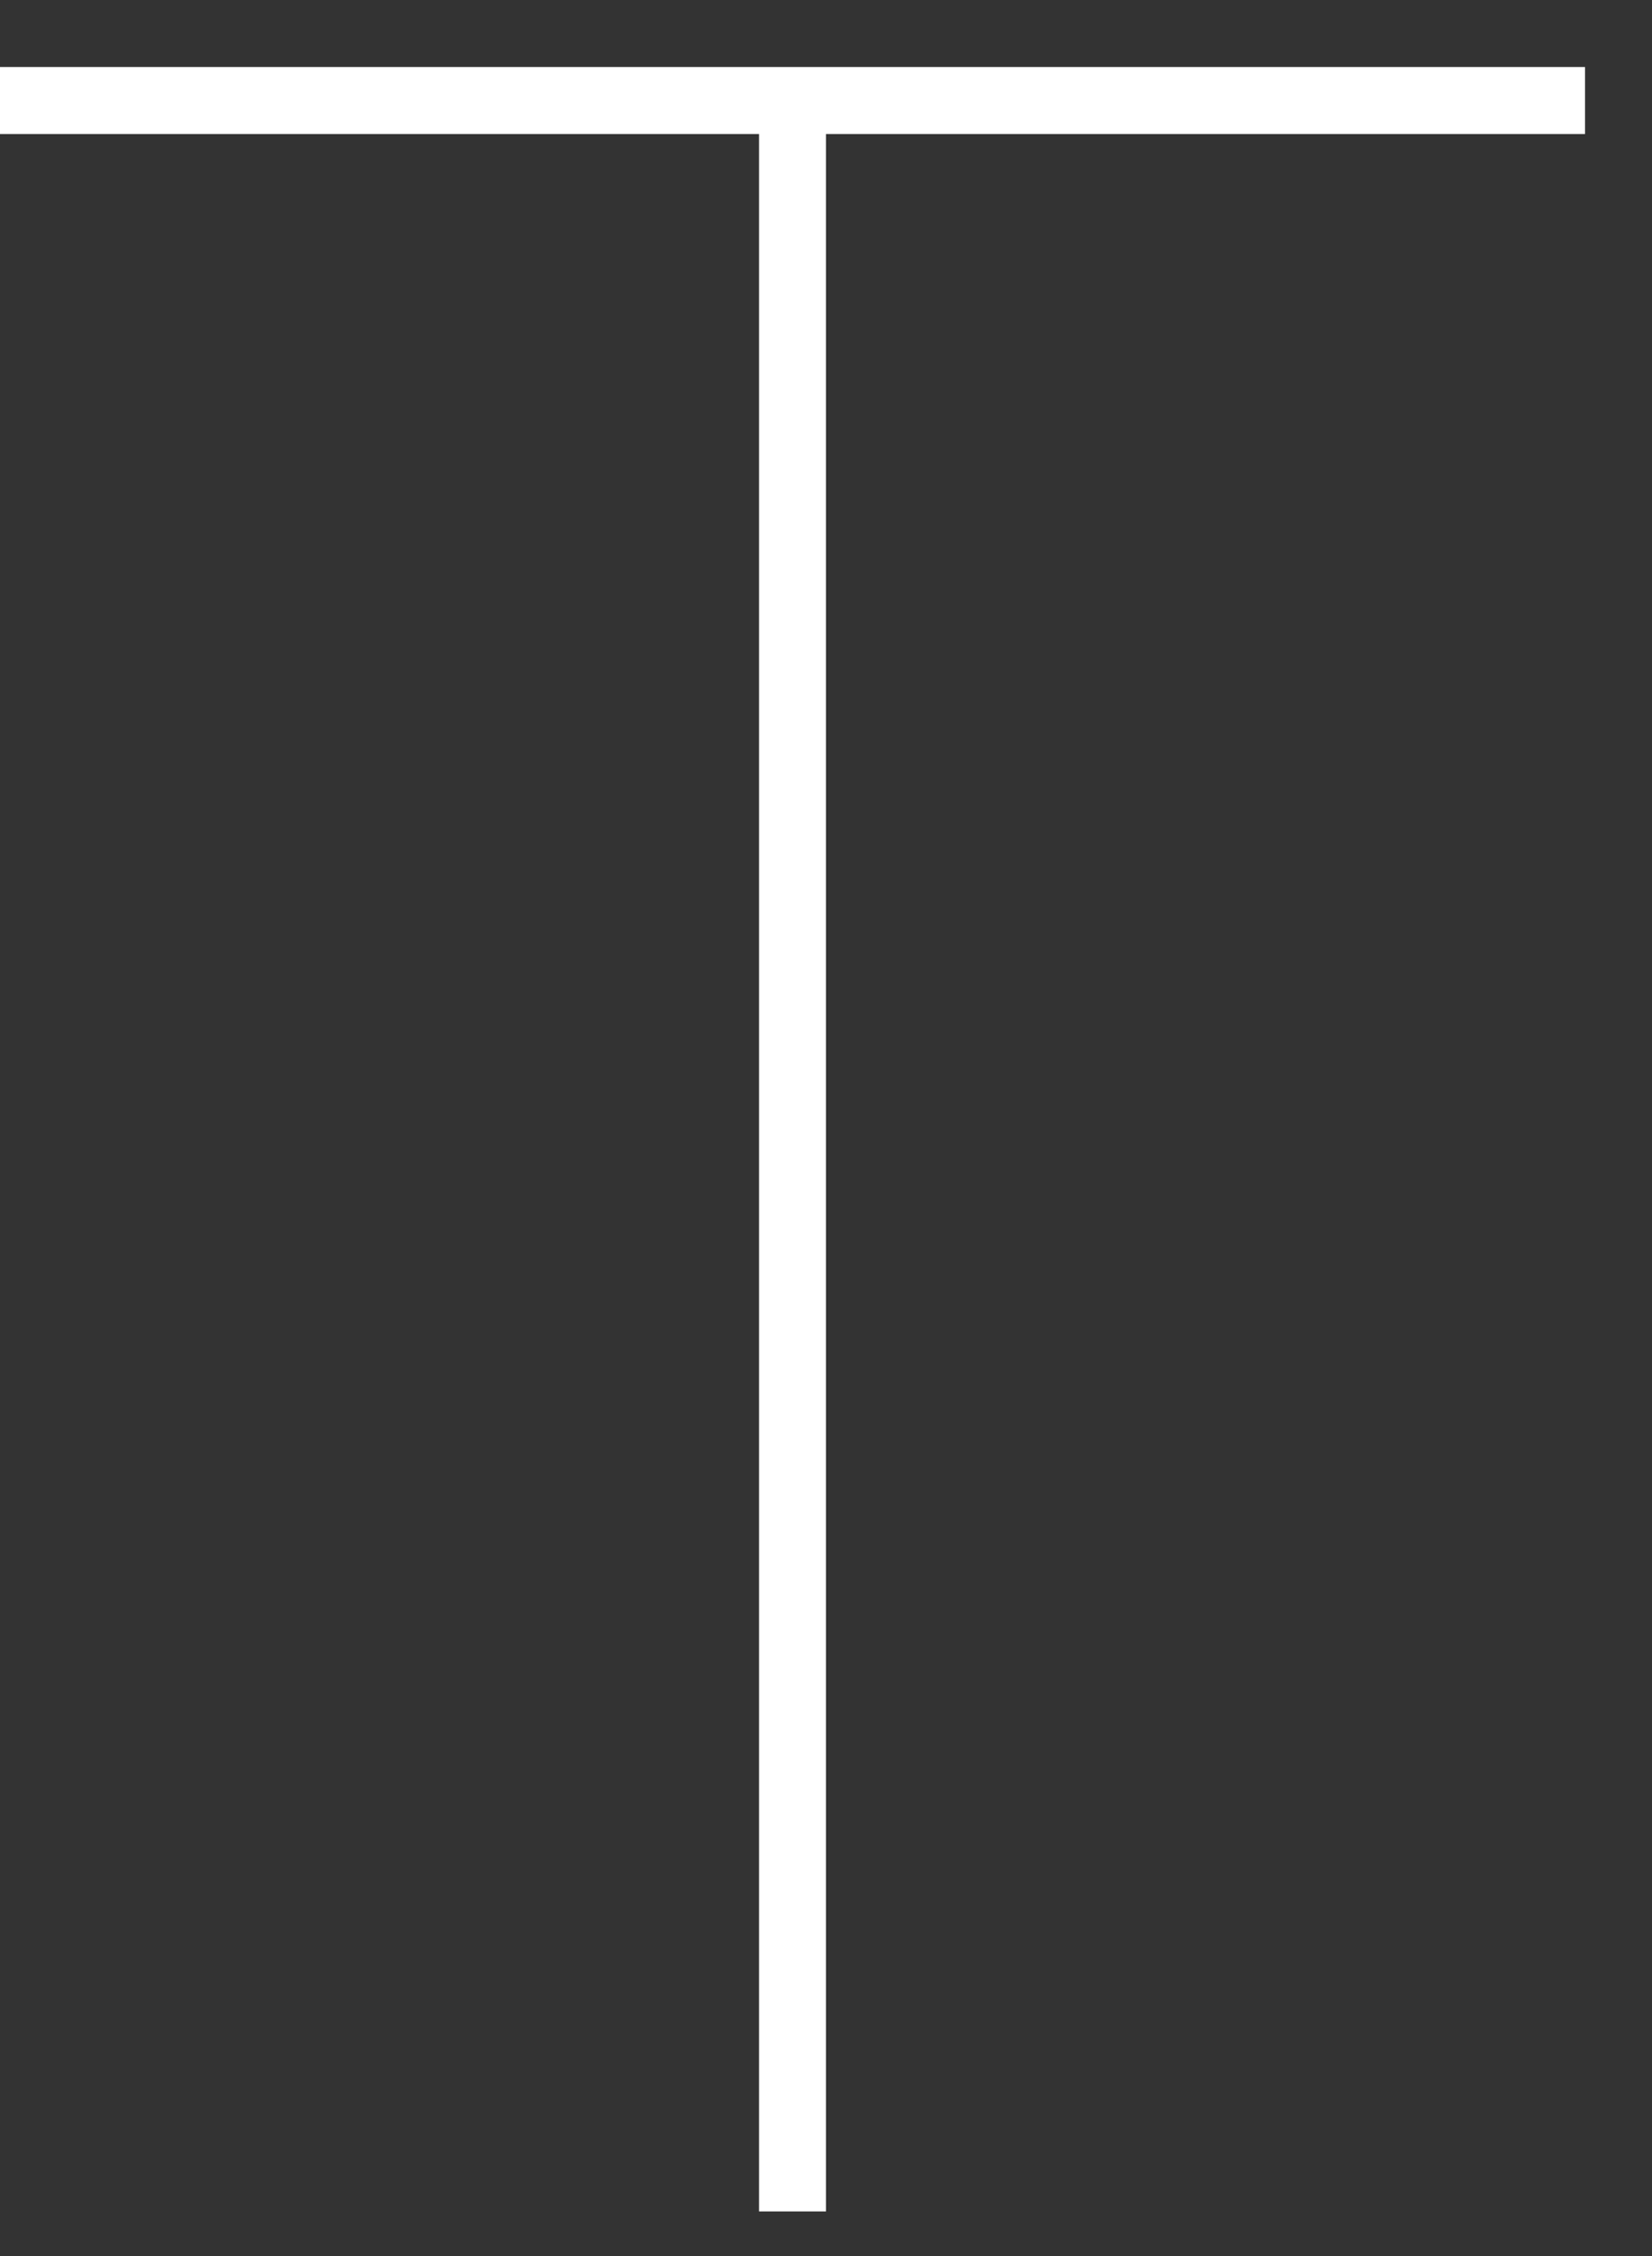 <?xml version="1.0" encoding="UTF-8"?>
<svg xmlns="http://www.w3.org/2000/svg" width="74" height="101" viewBox="0 0 74 101">
  <rect x="0" y="0" width="74" height="101" fill="#333333" stroke="none"/>
  <defs>
    <style>
      .cls-1 {
        fill: #fff;
      }
    </style>
  </defs>
  <g id="bg"/>
  <g id="img"/>
  <g id="design">
    <path class="cls-1" d="M0,3H71v3H37V99h-3V6H0V3Z"/>
  </g>
</svg>